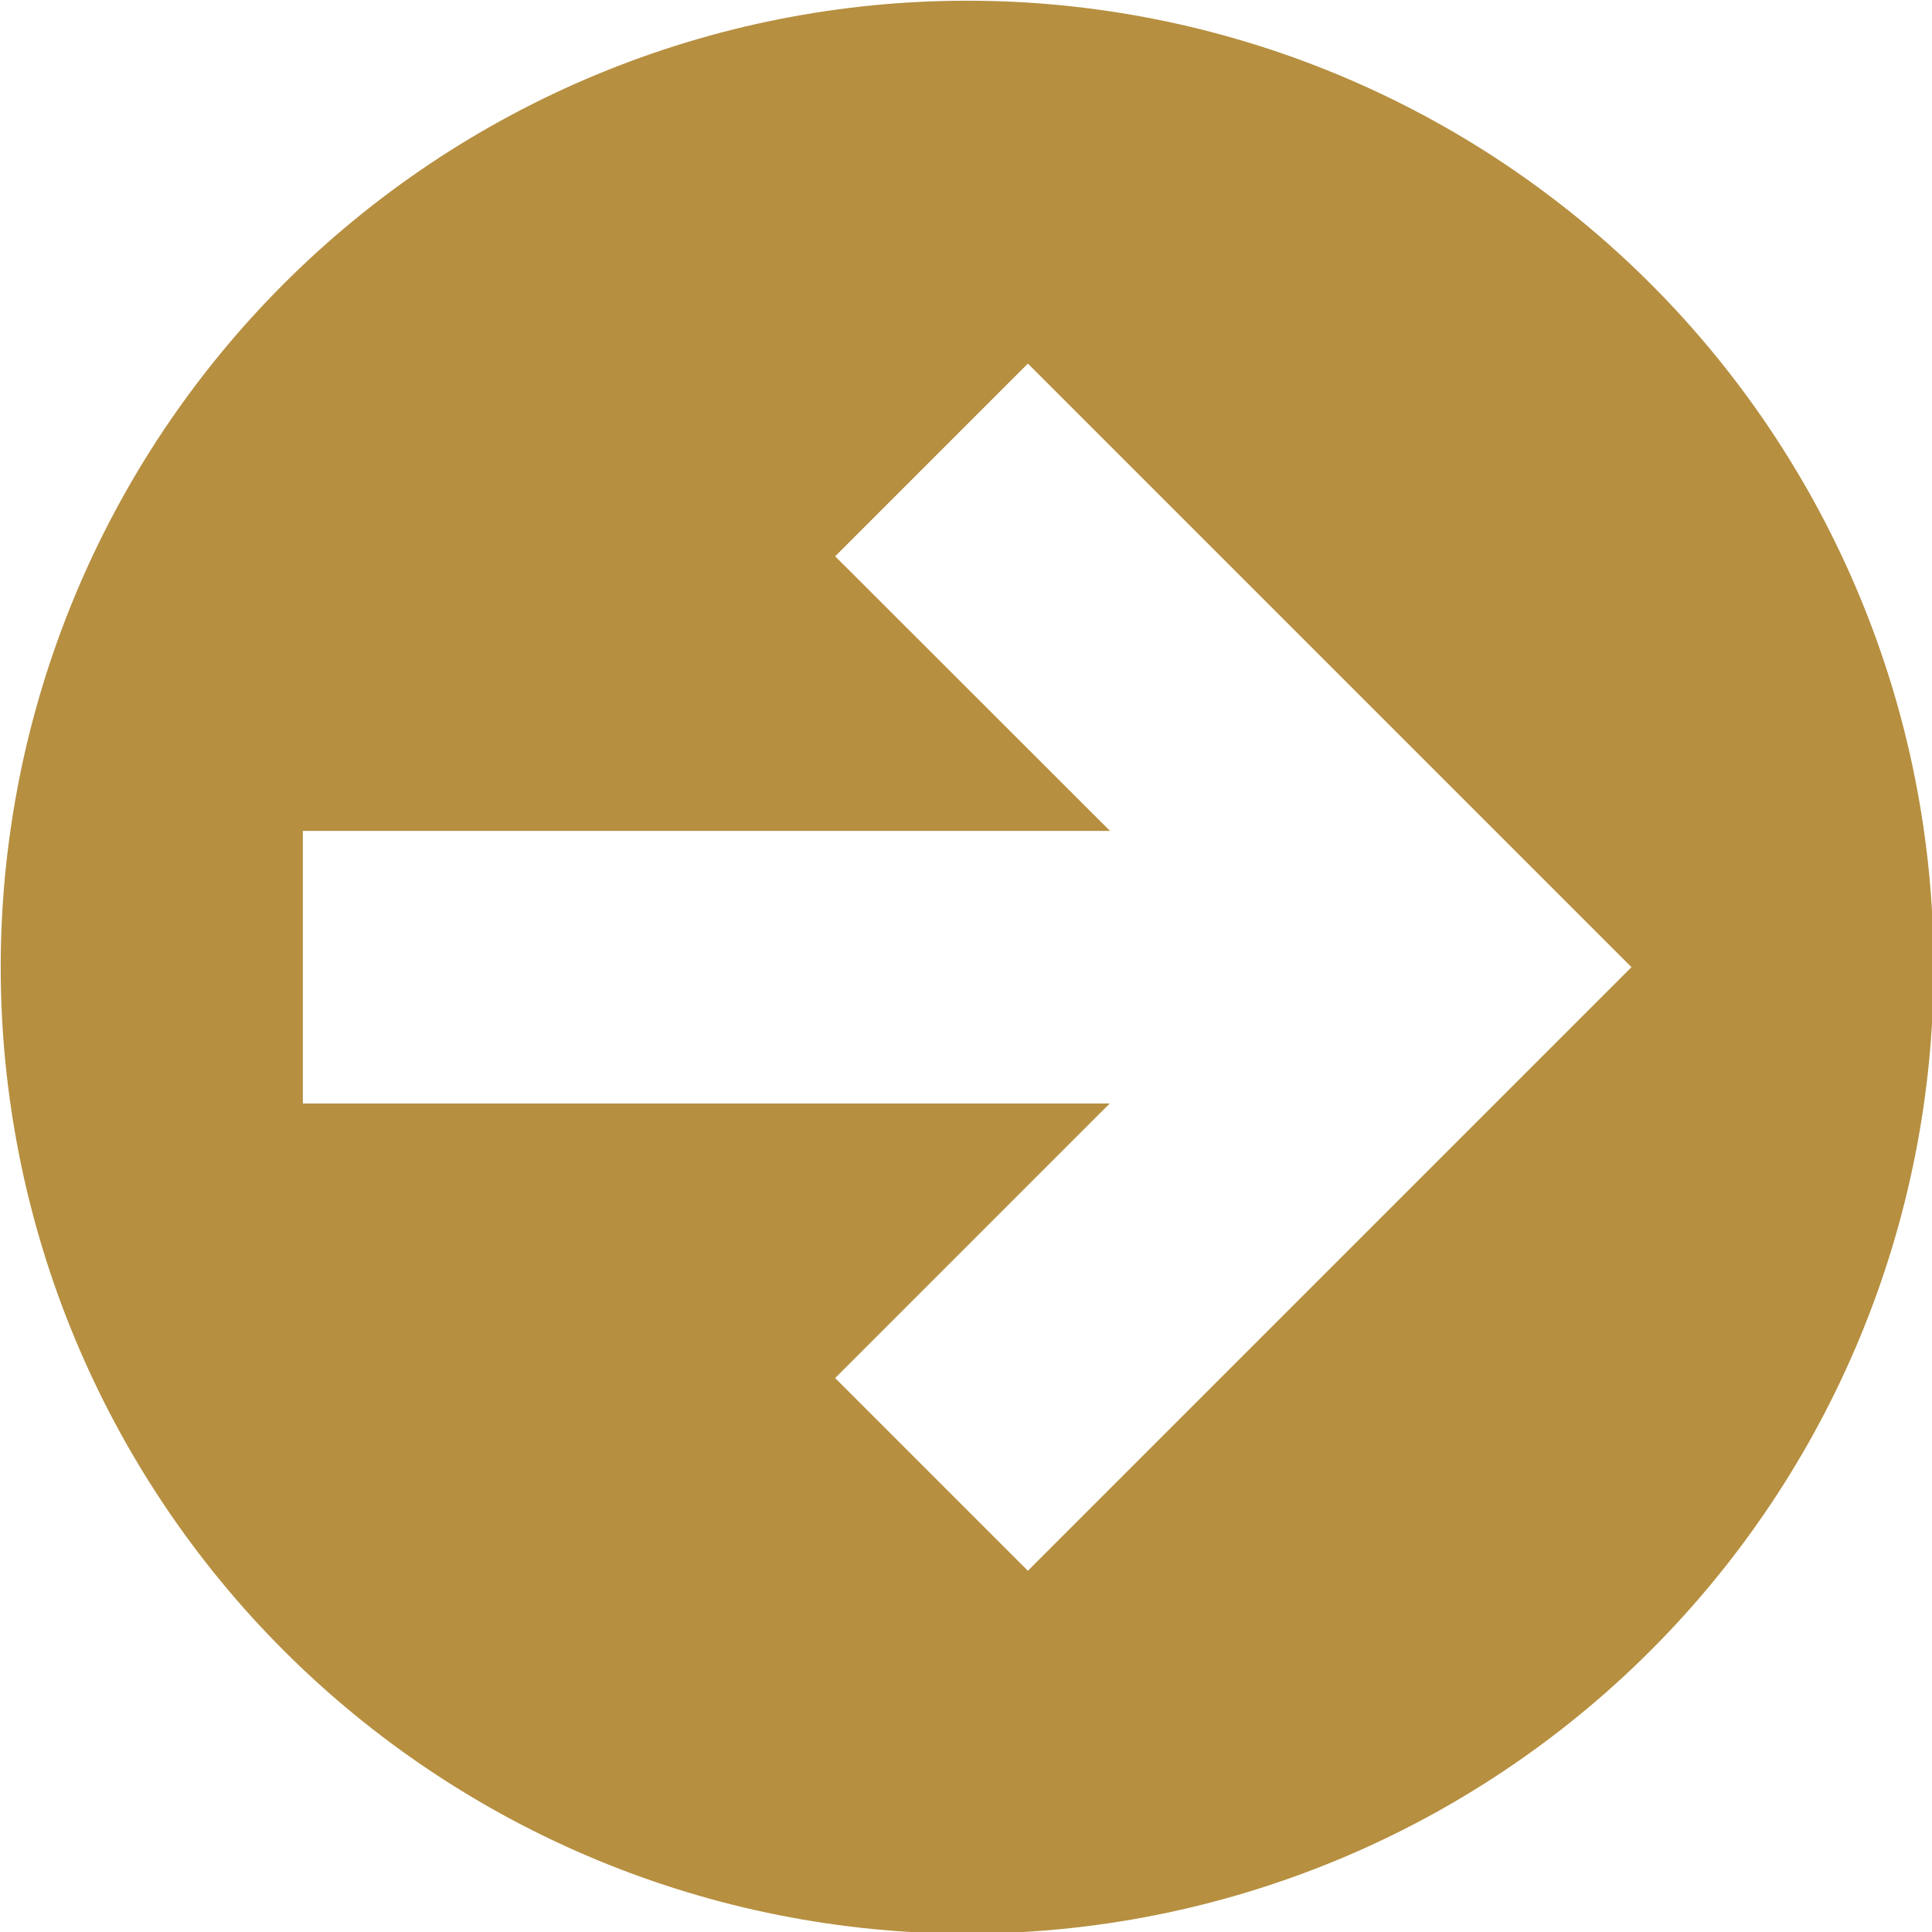 <svg xmlns="http://www.w3.org/2000/svg" xmlns:xlink="http://www.w3.org/1999/xlink" width="500" zoomAndPan="magnify" viewBox="0 0 375 375" height="500" preserveAspectRatio="xMidYMid meet" version="1.0"><path fill="#b68f40" d="M 187.727 0.137 C 184.66 0.137 181.59 0.211 178.523 0.363 C 175.457 0.512 172.398 0.738 169.34 1.039 C 166.285 1.34 163.238 1.719 160.203 2.168 C 157.168 2.617 154.141 3.145 151.133 3.742 C 148.121 4.34 145.125 5.012 142.148 5.758 C 139.168 6.504 136.211 7.324 133.273 8.215 C 130.336 9.105 127.422 10.07 124.531 11.102 C 121.641 12.137 118.777 13.242 115.941 14.418 C 113.105 15.59 110.297 16.836 107.523 18.148 C 104.746 19.461 102.008 20.84 99.297 22.289 C 96.59 23.734 93.922 25.246 91.289 26.824 C 88.652 28.402 86.062 30.047 83.508 31.75 C 80.957 33.457 78.445 35.227 75.98 37.055 C 73.516 38.883 71.094 40.77 68.723 42.719 C 66.348 44.664 64.023 46.672 61.75 48.73 C 59.477 50.793 57.254 52.91 55.082 55.082 C 52.91 57.254 50.793 59.477 48.73 61.75 C 46.672 64.023 44.664 66.348 42.719 68.723 C 40.77 71.094 38.883 73.516 37.055 75.98 C 35.227 78.445 33.457 80.957 31.75 83.508 C 30.047 86.062 28.402 88.652 26.824 91.289 C 25.246 93.922 23.734 96.59 22.289 99.297 C 20.84 102.008 19.461 104.746 18.148 107.523 C 16.836 110.297 15.59 113.105 14.418 115.941 C 13.242 118.777 12.137 121.641 11.102 124.531 C 10.07 127.422 9.105 130.336 8.215 133.273 C 7.324 136.211 6.504 139.168 5.758 142.148 C 5.012 145.125 4.34 148.121 3.742 151.133 C 3.145 154.141 2.617 157.168 2.168 160.203 C 1.719 163.238 1.34 166.285 1.039 169.34 C 0.738 172.398 0.512 175.457 0.363 178.523 C 0.211 181.59 0.137 184.66 0.137 187.727 C 0.137 190.797 0.211 193.867 0.363 196.934 C 0.512 200 0.738 203.059 1.039 206.117 C 1.34 209.172 1.719 212.219 2.168 215.254 C 2.617 218.289 3.145 221.316 3.742 224.324 C 4.34 227.336 5.012 230.332 5.758 233.309 C 6.504 236.289 7.324 239.246 8.215 242.184 C 9.105 245.121 10.07 248.035 11.102 250.926 C 12.137 253.816 13.242 256.68 14.418 259.516 C 15.59 262.352 16.836 265.16 18.148 267.934 C 19.461 270.711 20.84 273.449 22.289 276.16 C 23.734 278.867 25.246 281.535 26.824 284.168 C 28.402 286.805 30.047 289.395 31.75 291.949 C 33.457 294.5 35.227 297.012 37.055 299.477 C 38.883 301.941 40.77 304.363 42.719 306.734 C 44.664 309.109 46.672 311.434 48.73 313.707 C 50.793 315.98 52.91 318.203 55.082 320.375 C 57.254 322.547 59.477 324.664 61.75 326.723 C 64.023 328.785 66.348 330.789 68.723 332.738 C 71.094 334.688 73.516 336.574 75.98 338.402 C 78.445 340.23 80.957 342 83.508 343.703 C 86.062 345.41 88.652 347.051 91.289 348.629 C 93.922 350.211 96.59 351.723 99.297 353.168 C 102.008 354.617 104.746 355.996 107.523 357.309 C 110.297 358.621 113.105 359.867 115.941 361.039 C 118.777 362.215 121.641 363.32 124.531 364.355 C 127.422 365.387 130.336 366.352 133.273 367.242 C 136.211 368.133 139.168 368.953 142.148 369.699 C 145.125 370.445 148.121 371.117 151.133 371.715 C 154.141 372.312 157.168 372.84 160.203 373.289 C 163.238 373.738 166.285 374.117 169.34 374.418 C 172.398 374.719 175.457 374.941 178.523 375.094 C 181.59 375.246 184.66 375.32 187.727 375.32 C 190.797 375.32 193.867 375.246 196.934 375.094 C 200 374.941 203.059 374.719 206.117 374.418 C 209.172 374.117 212.219 373.738 215.254 373.289 C 218.289 372.84 221.316 372.312 224.324 371.715 C 227.336 371.117 230.332 370.445 233.309 369.699 C 236.289 368.953 239.246 368.133 242.184 367.242 C 245.121 366.352 248.035 365.387 250.926 364.355 C 253.816 363.32 256.68 362.215 259.516 361.039 C 262.352 359.867 265.16 358.621 267.934 357.309 C 270.711 355.996 273.449 354.617 276.16 353.168 C 278.867 351.723 281.535 350.211 284.168 348.629 C 286.805 347.051 289.395 345.41 291.949 343.703 C 294.5 342 297.012 340.23 299.477 338.402 C 301.941 336.574 304.363 334.688 306.734 332.738 C 309.109 330.789 311.434 328.785 313.707 326.723 C 315.98 324.664 318.203 322.547 320.375 320.375 C 322.547 318.203 324.664 315.98 326.723 313.707 C 328.785 311.434 330.789 309.109 332.738 306.734 C 334.688 304.363 336.574 301.941 338.402 299.477 C 340.23 297.012 342 294.5 343.703 291.949 C 345.41 289.395 347.051 286.805 348.629 284.168 C 350.211 281.535 351.723 278.867 353.168 276.16 C 354.617 273.449 355.996 270.711 357.309 267.934 C 358.621 265.16 359.867 262.352 361.039 259.516 C 362.215 256.68 363.32 253.816 364.355 250.926 C 365.387 248.035 366.352 245.121 367.242 242.184 C 368.133 239.246 368.953 236.289 369.699 233.309 C 370.445 230.332 371.117 227.336 371.715 224.324 C 372.312 221.316 372.84 218.289 373.289 215.254 C 373.738 212.219 374.117 209.172 374.418 206.117 C 374.719 203.059 374.941 200 375.094 196.934 C 375.246 193.867 375.32 190.797 375.32 187.727 C 375.32 184.66 375.246 181.59 375.094 178.523 C 374.941 175.457 374.719 172.398 374.418 169.34 C 374.117 166.285 373.738 163.238 373.289 160.203 C 372.84 157.168 372.312 154.141 371.715 151.133 C 371.117 148.121 370.445 145.125 369.699 142.148 C 368.953 139.168 368.133 136.211 367.242 133.273 C 366.352 130.336 365.387 127.422 364.355 124.531 C 363.32 121.641 362.215 118.777 361.039 115.941 C 359.867 113.105 358.621 110.297 357.309 107.523 C 355.996 104.746 354.617 102.008 353.168 99.297 C 351.723 96.59 350.211 93.922 348.629 91.289 C 347.051 88.652 345.41 86.062 343.703 83.508 C 342 80.957 340.23 78.445 338.402 75.98 C 336.574 73.516 334.688 71.094 332.738 68.723 C 330.789 66.348 328.785 64.023 326.723 61.75 C 324.664 59.477 322.547 57.254 320.375 55.082 C 318.203 52.91 315.98 50.793 313.707 48.73 C 311.434 46.672 309.109 44.664 306.734 42.719 C 304.363 40.77 301.941 38.883 299.477 37.055 C 297.012 35.227 294.5 33.457 291.949 31.75 C 289.395 30.047 286.805 28.402 284.168 26.824 C 281.535 25.246 278.867 23.734 276.16 22.289 C 273.449 20.84 270.711 19.461 267.934 18.148 C 265.16 16.836 262.352 15.59 259.516 14.418 C 256.68 13.242 253.816 12.137 250.926 11.102 C 248.035 10.07 245.121 9.105 242.184 8.215 C 239.246 7.324 236.289 6.504 233.309 5.758 C 230.332 5.012 227.336 4.34 224.324 3.742 C 221.316 3.145 218.289 2.617 215.254 2.168 C 212.219 1.719 209.172 1.34 206.117 1.039 C 203.059 0.738 200 0.512 196.934 0.363 C 193.867 0.211 190.797 0.137 187.727 0.137 Z M 199.512 304.887 L 162.105 267.48 L 215.406 214.176 L 58.785 214.176 L 58.785 161.281 L 215.453 161.281 L 162.105 107.977 L 199.512 70.57 L 316.672 187.727 Z M 199.512 304.887 " fill-opacity="1" fill-rule="nonzero"/></svg>